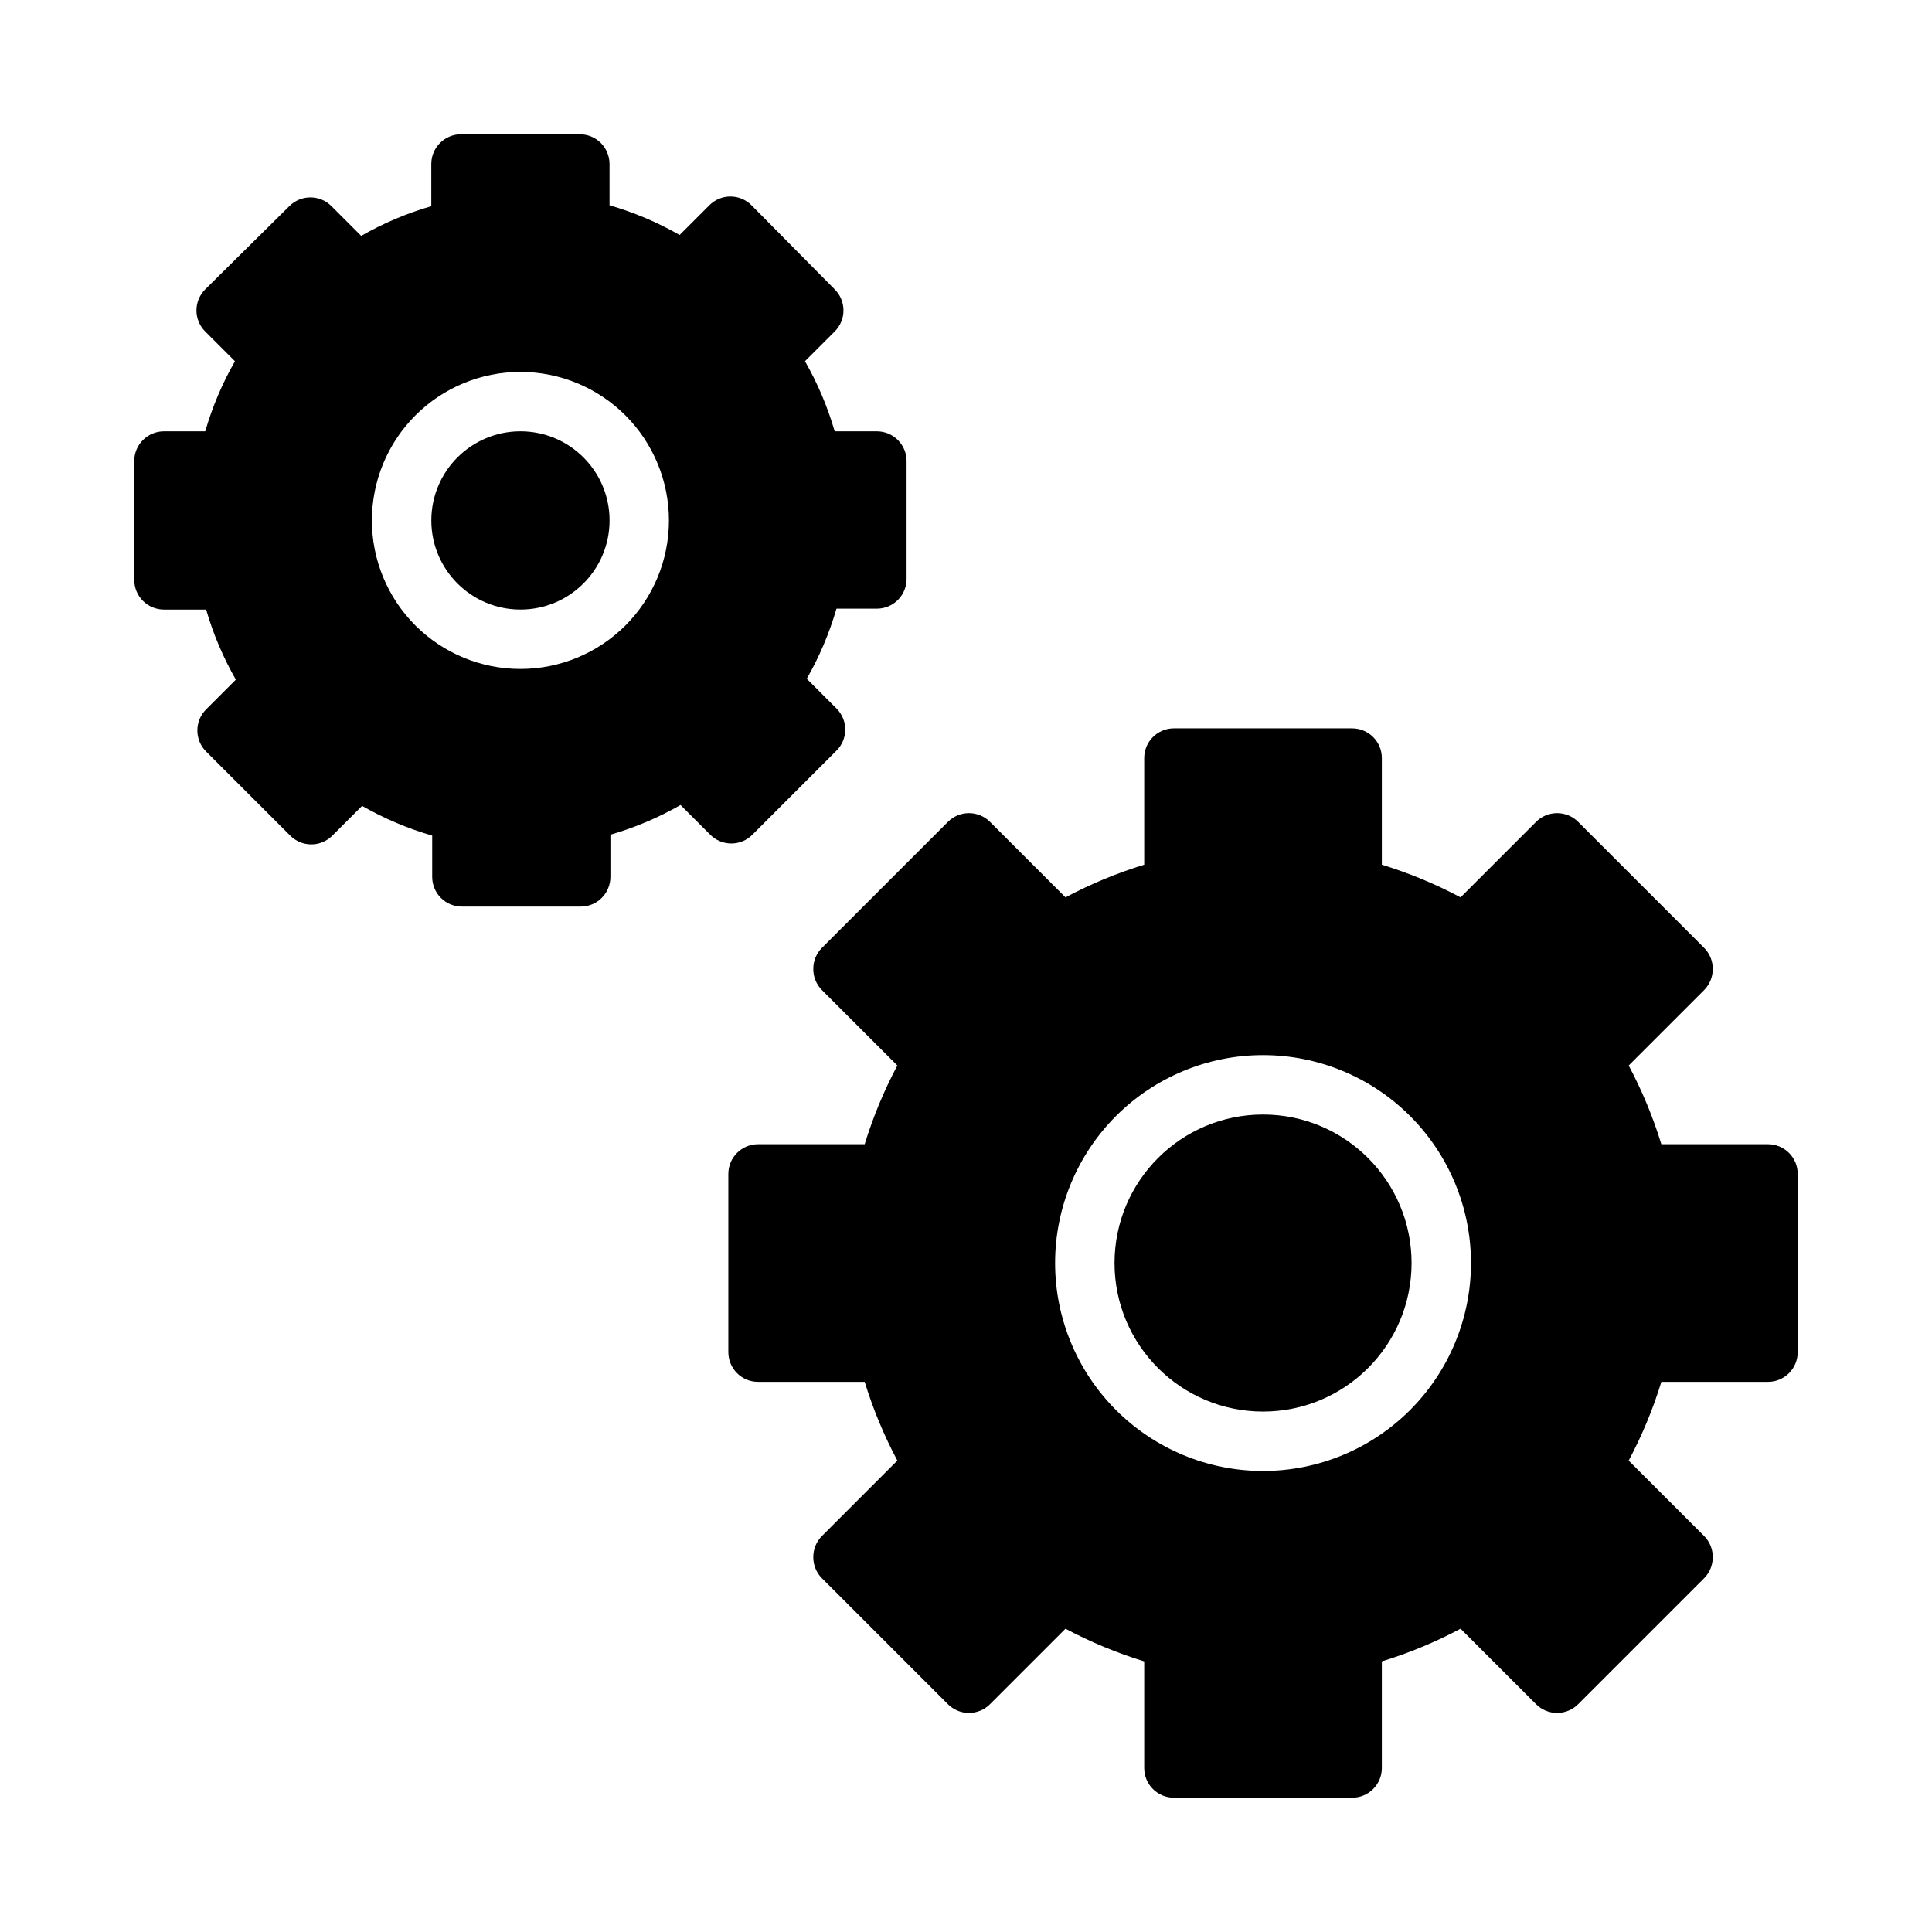<?xml version="1.0" encoding="UTF-8"?>
<!-- Uploaded to: ICON Repo, www.svgrepo.com, Generator: ICON Repo Mixer Tools -->
<svg fill="#000000" width="800px" height="800px" version="1.1" viewBox="144 144 512 512" xmlns="http://www.w3.org/2000/svg">
 <g>
  <path d="m612.54 447.23h-28.262c-2.211-7.215-5.113-14.199-8.656-20.859l19.996-19.996h-0.004c1.477-1.484 2.297-3.496 2.285-5.59 0.012-2.094-0.809-4.102-2.285-5.59l-33.379-33.379 0.004 0.004c-1.48-1.492-3.492-2.328-5.59-2.328s-4.113 0.836-5.59 2.328l-19.996 19.996v-0.004c-6.66-3.543-13.645-6.445-20.859-8.656v-28.262c0-2.09-0.828-4.09-2.305-5.566-1.477-1.477-3.481-2.305-5.566-2.305h-47.234c-4.348 0-7.871 3.523-7.871 7.871v28.262c-7.215 2.211-14.199 5.113-20.859 8.656l-19.996-19.996v0.004c-1.477-1.492-3.492-2.328-5.59-2.328s-4.109 0.836-5.59 2.328l-33.379 33.379 0.004-0.004c-1.477 1.488-2.297 3.496-2.285 5.59-0.012 2.094 0.809 4.106 2.285 5.59l19.996 19.996h-0.004c-3.543 6.66-6.445 13.645-8.656 20.859h-28.262c-4.348 0-7.871 3.523-7.871 7.871v47.234c0 2.086 0.828 4.09 2.305 5.566 1.477 1.477 3.477 2.305 5.566 2.305h28.262c2.211 7.215 5.113 14.199 8.656 20.859l-19.996 19.996h0.004c-1.477 1.484-2.297 3.496-2.285 5.59-0.012 2.094 0.809 4.102 2.285 5.59l33.379 33.379-0.004-0.004c1.48 1.492 3.492 2.328 5.59 2.328s4.113-0.836 5.59-2.328l19.996-19.996v0.004c6.66 3.543 13.645 6.445 20.859 8.656v28.262c0 2.09 0.828 4.09 2.305 5.566 1.477 1.477 3.481 2.305 5.566 2.305h47.234c2.086 0 4.09-0.828 5.566-2.305 1.477-1.477 2.305-3.477 2.305-5.566v-28.262c7.215-2.211 14.199-5.113 20.859-8.656l19.996 19.996v-0.004c1.477 1.492 3.492 2.328 5.59 2.328s4.109-0.836 5.59-2.328l33.379-33.379-0.004 0.004c1.477-1.488 2.297-3.496 2.285-5.59 0.012-2.094-0.809-4.106-2.285-5.59l-19.996-19.996h0.004c3.543-6.66 6.445-13.645 8.656-20.859h28.262c2.09 0 4.09-0.828 5.566-2.305 1.477-1.477 2.305-3.481 2.305-5.566v-47.234c0-2.086-0.828-4.09-2.305-5.566-1.477-1.477-3.477-2.305-5.566-2.305zm-133.82 86.594c-14.613 0-28.629-5.809-38.965-16.141-10.332-10.336-16.141-24.352-16.141-38.965s5.809-28.629 16.141-38.965c10.336-10.332 24.352-16.141 38.965-16.141s28.629 5.809 38.965 16.141c10.332 10.336 16.141 24.352 16.141 38.965s-5.809 28.629-16.141 38.965c-10.336 10.332-24.352 16.141-38.965 16.141z"/>
  <path d="m518.08 478.72c0 21.738-17.621 39.359-39.359 39.359s-39.359-17.621-39.359-39.359 17.621-39.359 39.359-39.359 39.359 17.621 39.359 39.359"/>
  <path d="m187.45 305.54h11.18c1.875 6.481 4.519 12.719 7.871 18.578l-7.871 7.871c-1.492 1.477-2.328 3.488-2.328 5.59 0 2.098 0.836 4.109 2.328 5.59l22.277 22.277c1.477 1.488 3.488 2.328 5.59 2.328 2.098 0 4.109-0.84 5.59-2.328l7.871-7.871v-0.004c5.859 3.356 12.094 5.996 18.578 7.875v10.941c0 2.086 0.828 4.09 2.305 5.566 1.477 1.477 3.481 2.305 5.566 2.305h31.488c2.086 0 4.09-0.828 5.566-2.305 1.477-1.477 2.305-3.481 2.305-5.566v-11.18c6.484-1.875 12.719-4.519 18.578-7.871l7.871 7.871c1.48 1.492 3.492 2.328 5.59 2.328 2.102 0 4.113-0.836 5.59-2.328l22.277-22.277c1.492-1.477 2.328-3.488 2.328-5.59 0-2.098-0.836-4.109-2.328-5.586l-7.871-7.871v-0.004c3.352-5.856 5.996-12.094 7.871-18.578h10.707c2.086 0 4.09-0.828 5.566-2.305 1.477-1.477 2.305-3.477 2.305-5.566v-31.25c0-2.09-0.828-4.09-2.305-5.566-1.477-1.477-3.481-2.309-5.566-2.309h-11.18c-1.875-6.481-4.519-12.719-7.871-18.578l7.871-7.871c1.492-1.477 2.328-3.488 2.328-5.59 0-2.098-0.836-4.109-2.328-5.59l-22.039-22.277c-1.48-1.488-3.492-2.328-5.59-2.328-2.102 0-4.113 0.84-5.59 2.328l-7.871 7.871v0.004c-5.859-3.356-12.098-5.996-18.578-7.875v-10.941c0-2.086-0.832-4.09-2.305-5.566-1.477-1.477-3.481-2.305-5.566-2.305h-31.488c-4.348 0-7.875 3.523-7.875 7.871v11.18c-6.481 1.875-12.719 4.519-18.578 7.871l-7.871-7.871c-1.477-1.492-3.488-2.328-5.59-2.328-2.098 0-4.109 0.836-5.59 2.328l-22.277 22.039c-1.488 1.48-2.328 3.492-2.328 5.59 0 2.102 0.84 4.113 2.328 5.59l7.871 7.871h0.004c-3.356 5.859-5.996 12.098-7.875 18.578h-10.941c-4.348 0-7.871 3.527-7.871 7.875v31.488c0 2.086 0.828 4.09 2.305 5.566 1.477 1.473 3.481 2.305 5.566 2.305zm94.465-62.977c10.438 0 20.449 4.144 27.832 11.527 7.383 7.383 11.527 17.395 11.527 27.832s-4.144 20.449-11.527 27.832-17.395 11.527-27.832 11.527-20.449-4.144-27.832-11.527c-7.383-7.383-11.527-17.395-11.527-27.832s4.144-20.449 11.527-27.832c7.383-7.383 17.395-11.527 27.832-11.527z"/>
  <path d="m305.54 281.92c0 13.043-10.574 23.617-23.617 23.617s-23.617-10.574-23.617-23.617 10.574-23.617 23.617-23.617 23.617 10.574 23.617 23.617"/>
 </g>
</svg>